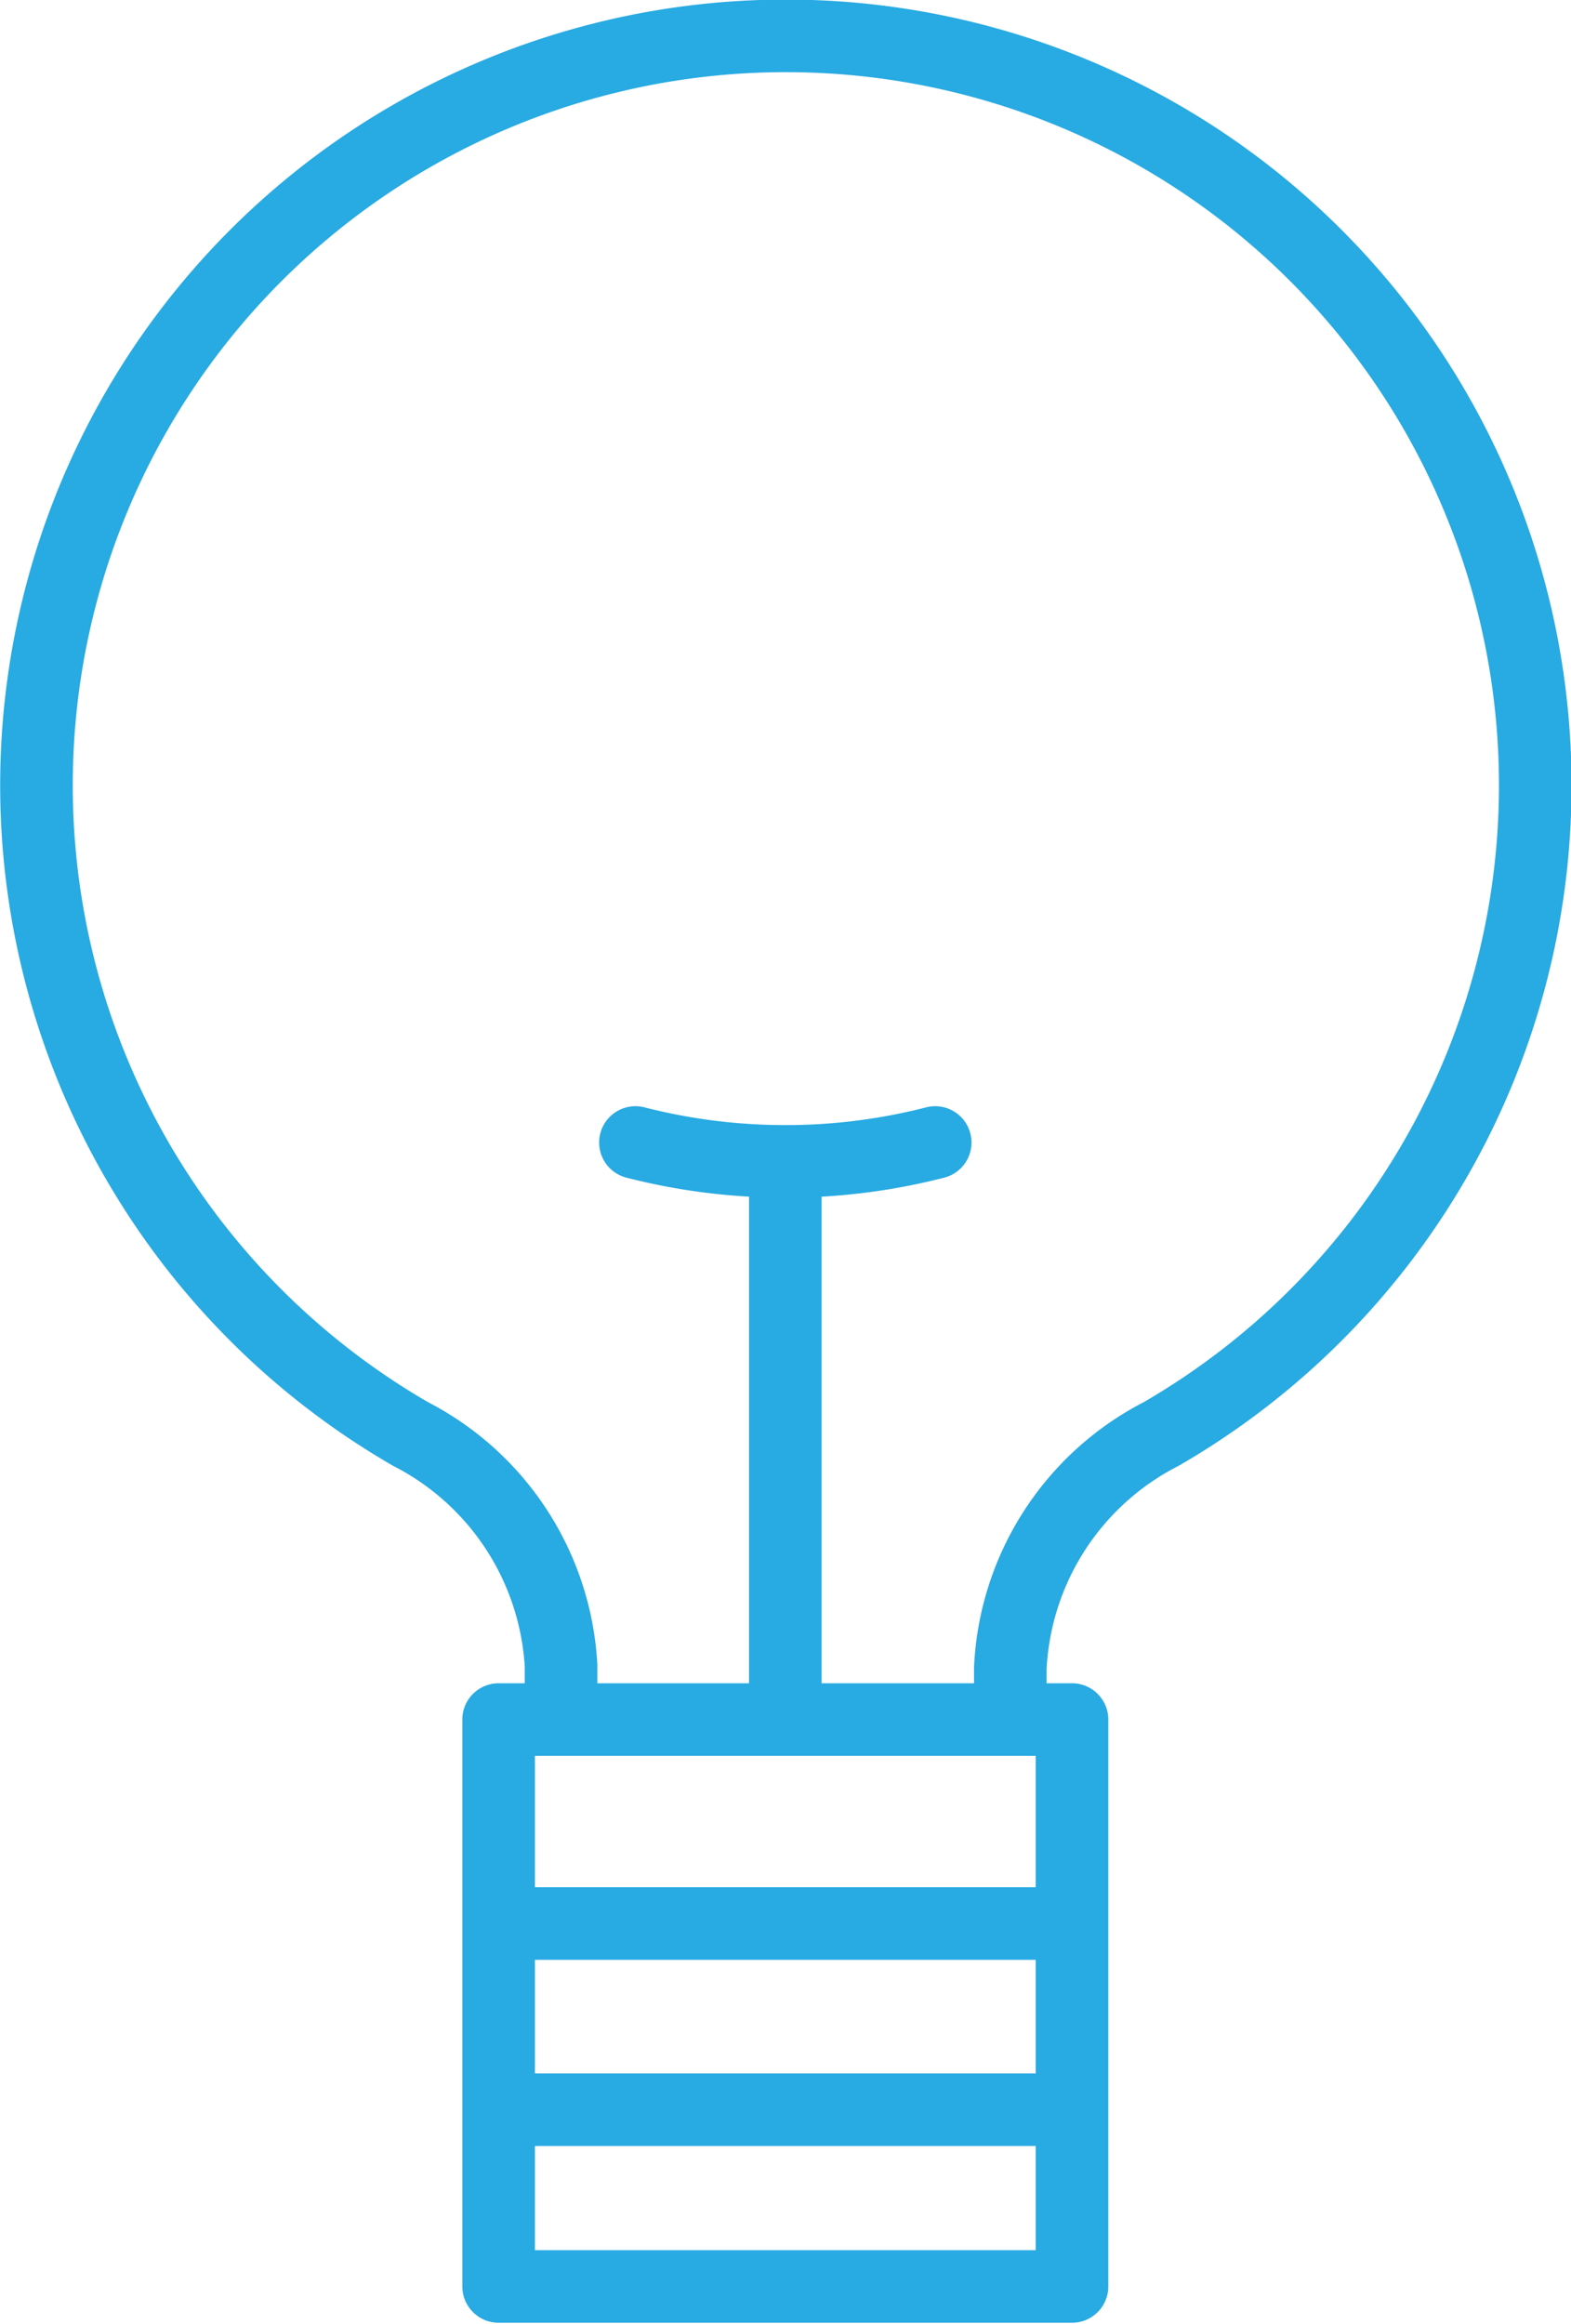 <svg xmlns="http://www.w3.org/2000/svg" viewBox="0 0 43.29 64.03"><title>icon-3</title><g id="Layer_2" data-name="Layer 2"><g id="Layer_1-2" data-name="Layer 1"><path d="M21.64,46.41V32m0,0a16.51,16.51,0,0,0,4.13-.52M21.64,32a16.57,16.57,0,0,1-4.13-.52m10.33,15v-.52A7.66,7.66,0,0,1,32,39.51a20.65,20.65,0,1,0-20.69,0,7.66,7.66,0,0,1,4.15,6.38v.52M29.54,63H13.74V47.38h15.8Zm-15.8-10H29.36M13.74,58.13H29.36" style="fill:none;stroke:#28aae2;stroke-linecap:round;stroke-linejoin:round;stroke-width:2px"></path></g></g></svg>